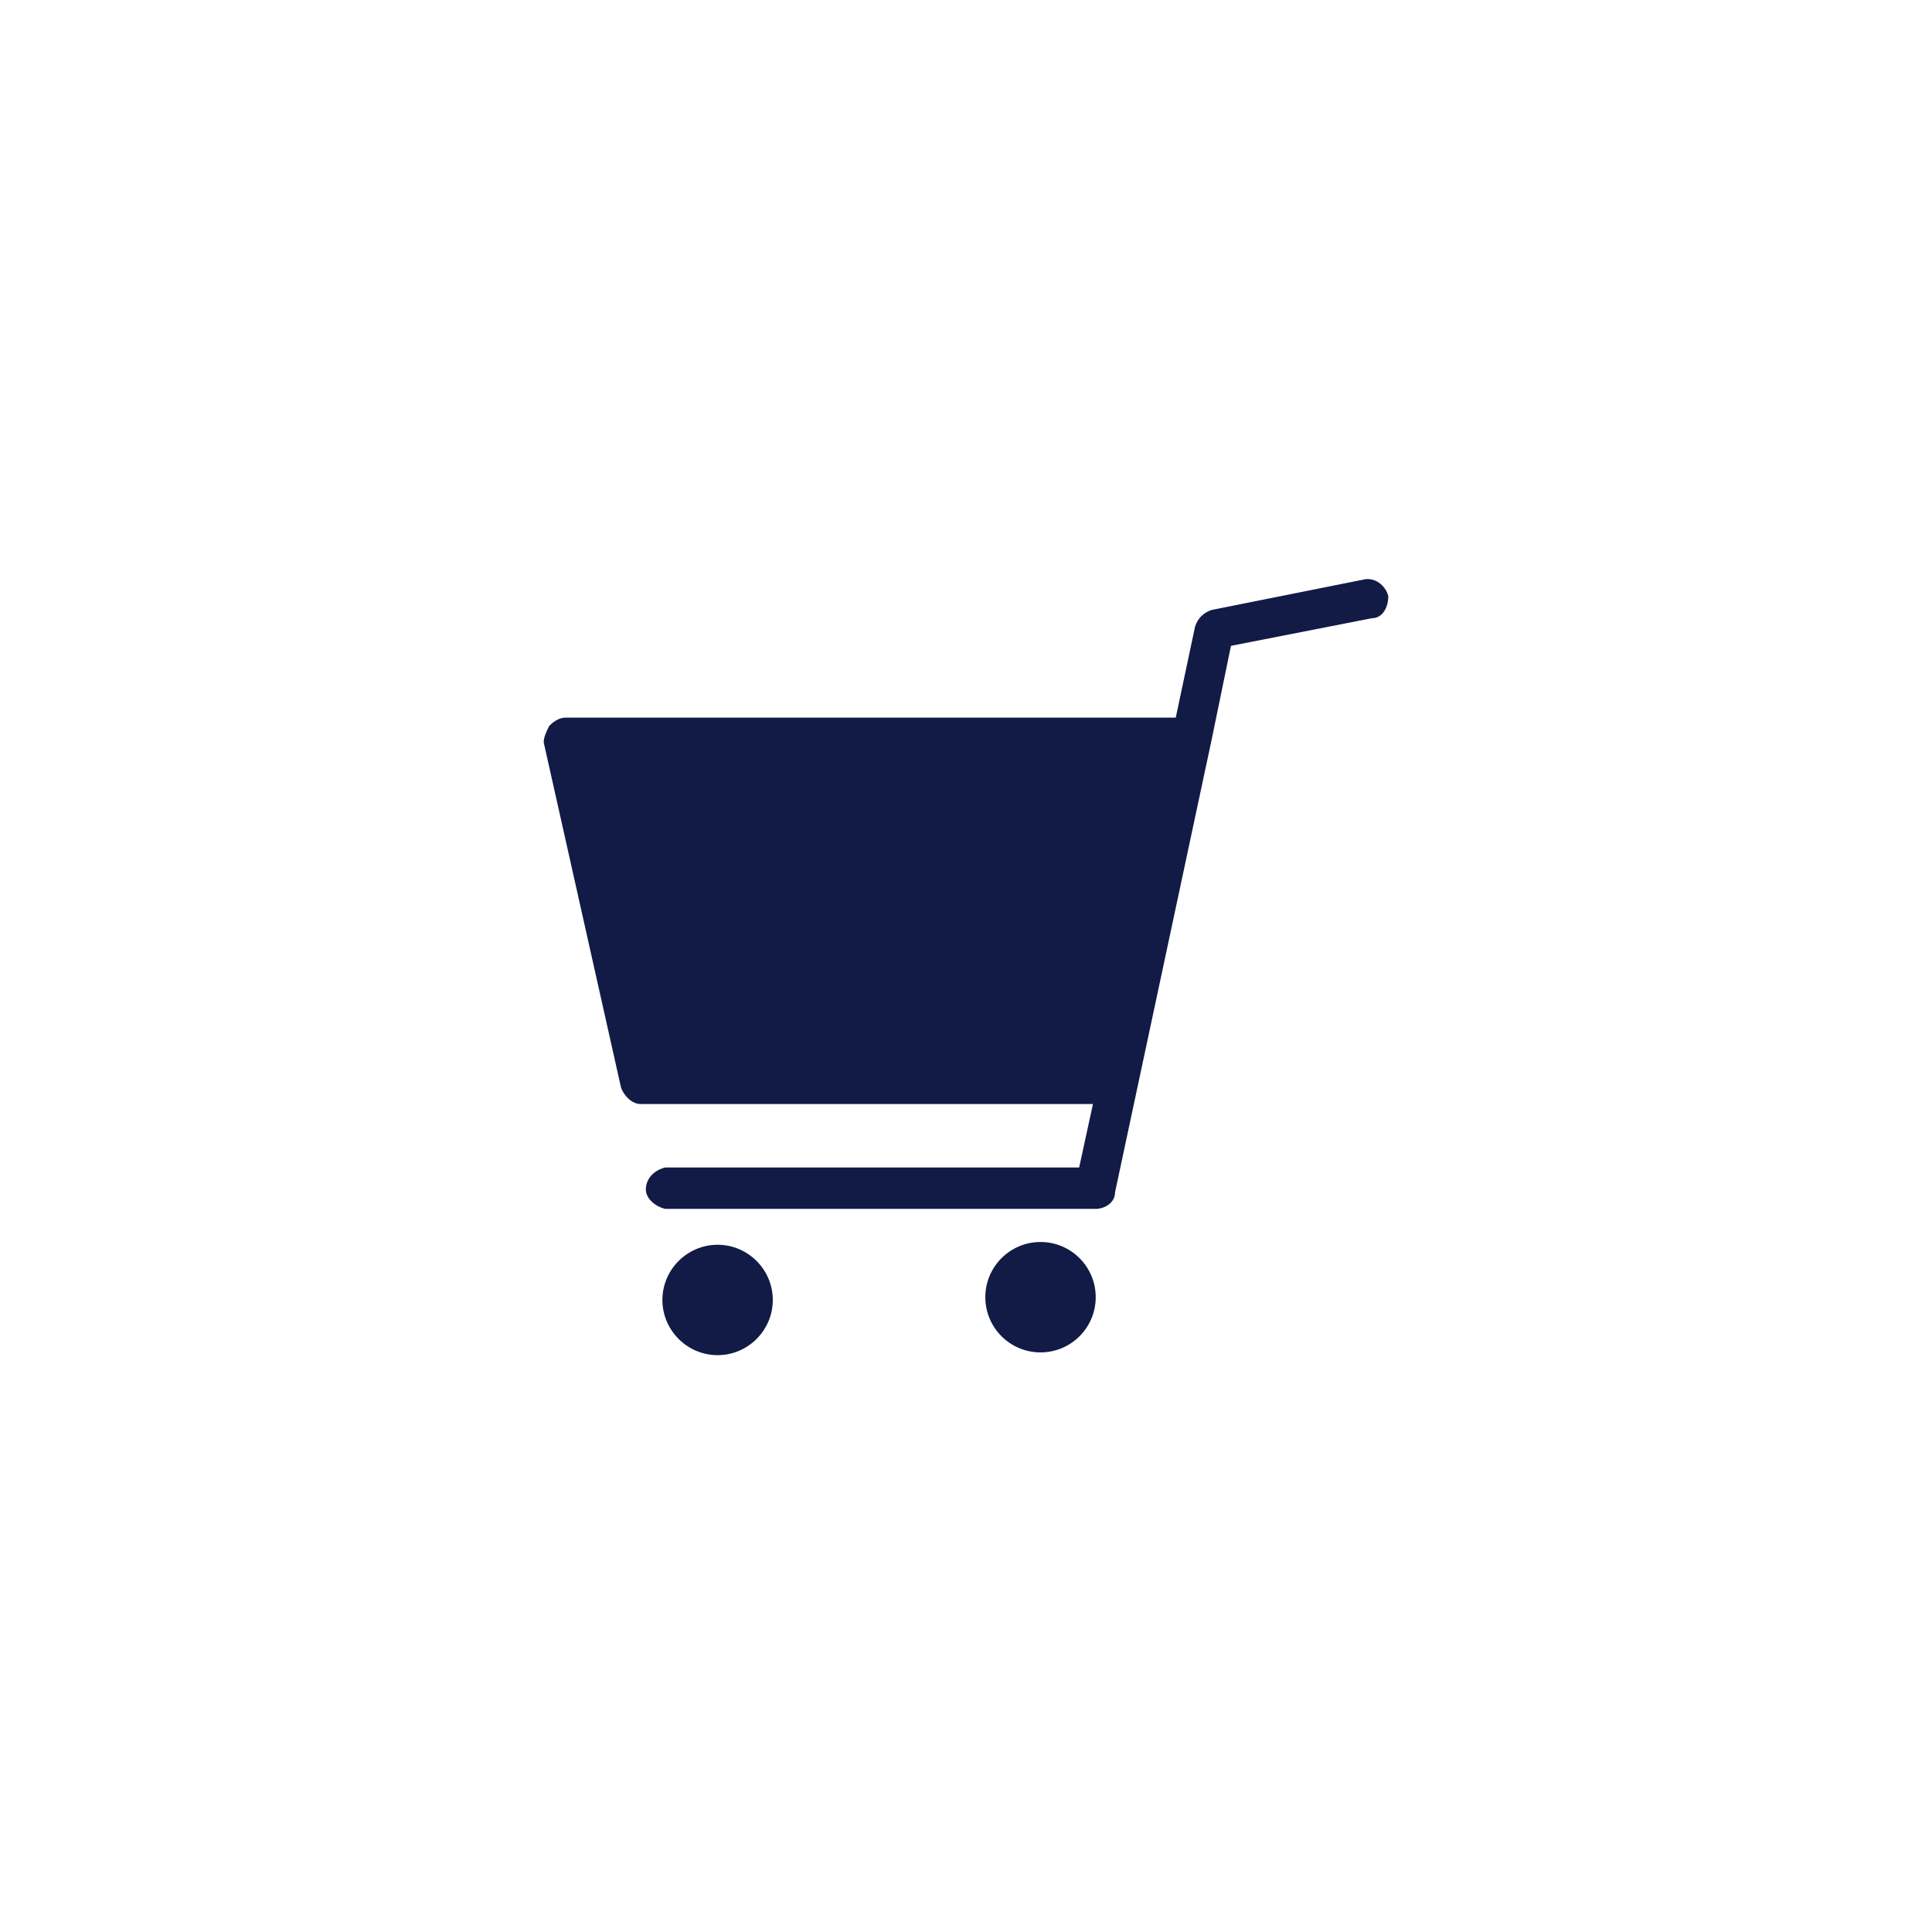 <?xml version="1.0" encoding="utf-8"?>
<!-- Generator: Adobe Illustrator 25.4.1, SVG Export Plug-In . SVG Version: 6.00 Build 0)  -->
<svg version="1.1" id="レイヤー_1" xmlns="http://www.w3.org/2000/svg" xmlns:xlink="http://www.w3.org/1999/xlink" x="0px"
	 y="0px" width="70px" height="70px" viewBox="0 0 70 70" style="enable-background:new 0 0 70 70;" xml:space="preserve">
<style type="text/css">
	.st0{fill:#121B45;}
</style>
<path class="st0" d="M26,45.1c-1.1,0-2,0.9-2,2c0,1.1,0.9,2,2,2s2-0.9,2-2C28,46,27.1,45.1,26,45.1z"/>
<circle class="st0" cx="37.7" cy="47" r="2"/>
<path class="st0" d="M50.3,21.6c-0.1-0.4-0.5-0.7-0.9-0.6c0,0,0,0,0,0l-5.5,1.1c-0.3,0.1-0.5,0.3-0.6,0.6L42.6,26H20.5
	c-0.2,0-0.4,0.1-0.6,0.3c-0.1,0.2-0.2,0.4-0.2,0.6l2.8,12.5c0.1,0.3,0.4,0.6,0.7,0.6h16.4l-0.5,2.3h-15c-0.4,0.1-0.7,0.4-0.7,0.8
	c0,0.3,0.3,0.6,0.7,0.7h15.6c0.3,0,0.7-0.2,0.7-0.6l3.5-16.4l0,0l0.7-3.4l5.1-1C50.1,22.4,50.3,22,50.3,21.6z"/>
</svg>
